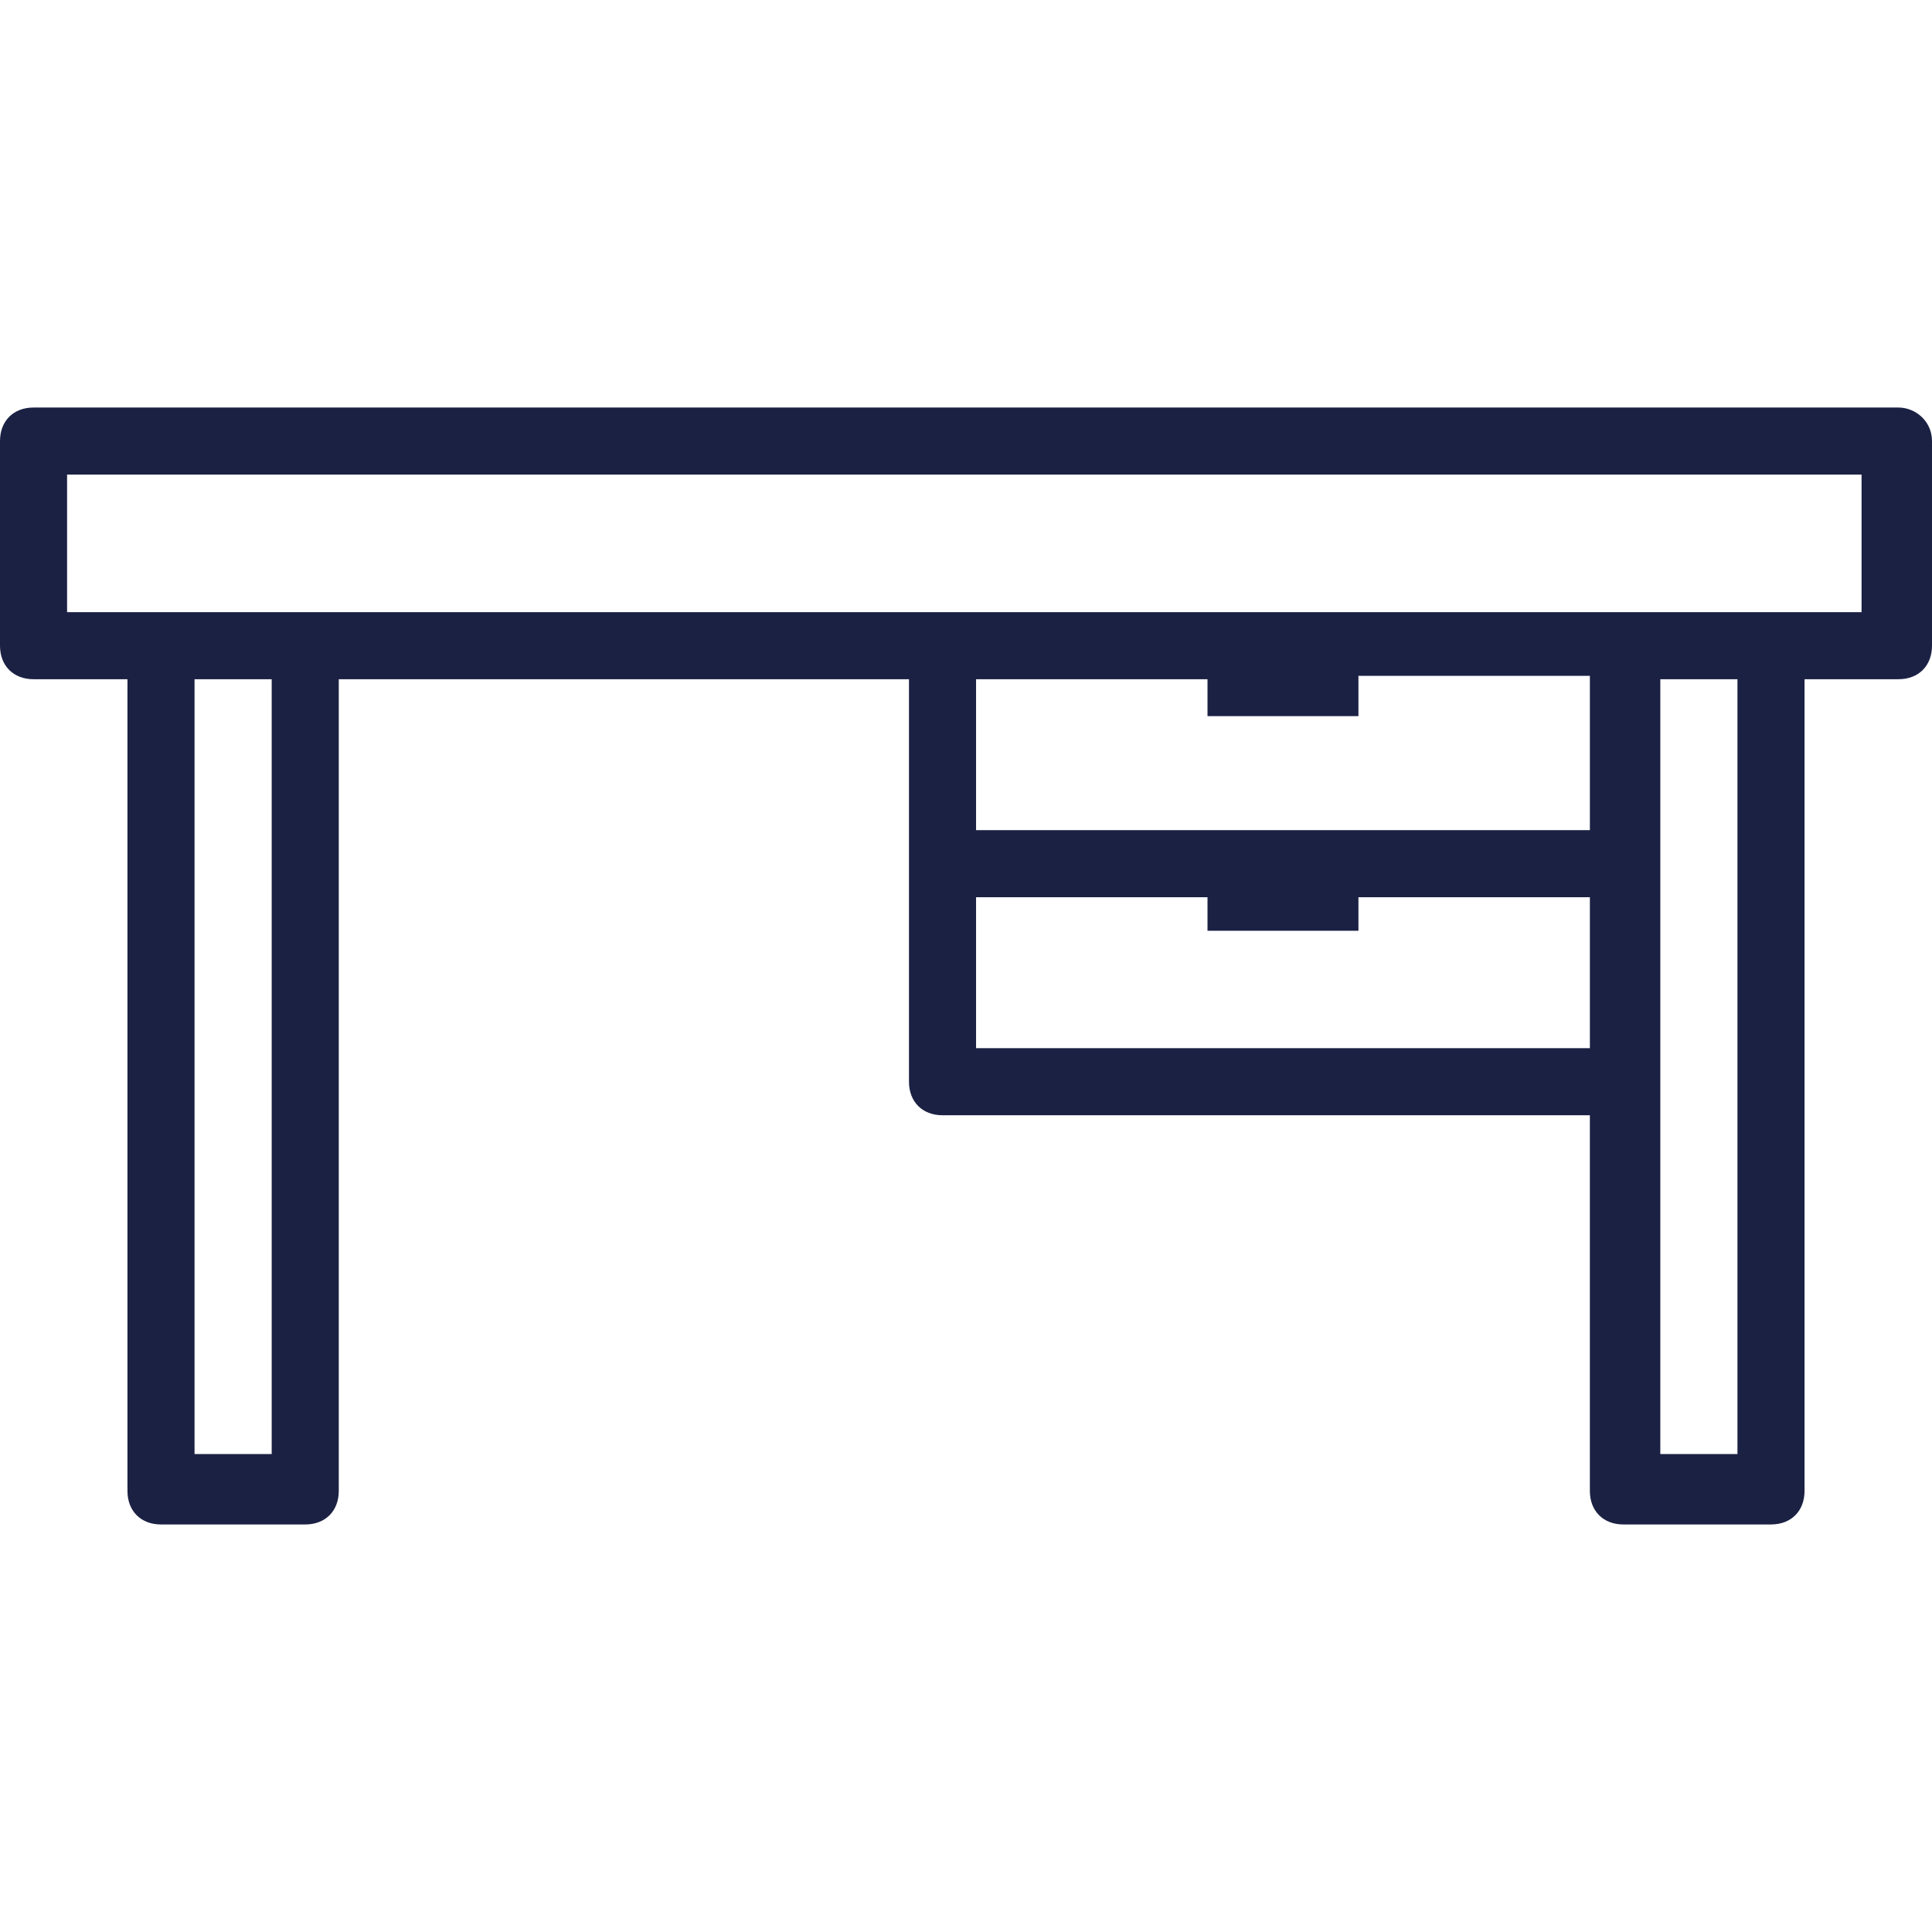 <?xml version="1.0" encoding="utf-8"?>
<!-- Generator: Adobe Illustrator 26.0.1, SVG Export Plug-In . SVG Version: 6.00 Build 0)  -->
<svg version="1.1" id="Capa_1" xmlns="http://www.w3.org/2000/svg" xmlns:xlink="http://www.w3.org/1999/xlink" x="0px" y="0px"
	 viewBox="0 0 460.8 460.8" style="enable-background:new 0 0 460.8 460.8;" xml:space="preserve">
<style type="text/css">
	.st0{fill:#1B2143;}
</style>
<g>
	<g>
		<path class="st0" d="M452.8,97.2H8c-4.8,0-8,3.2-8,8V154c0,4.8,3.2,8,8,8h22.4v193.6c0,4.8,3.2,8,8,8h34.4c4.8,0,8-3.2,8-8V162
			h136v44v52c0,4.8,3.2,8,8,8h154.4v89.6c0,4.8,3.2,8,8,8h35.2c4.8,0,8-3.2,8-8V162h22.4c4.8,0,8-3.2,8-8v-48.8
			C460.8,100.4,456.8,97.2,452.8,97.2z M64.8,346.8H46.4V162h18.4V346.8z M379.2,250H232.8v-36H288v8h36v-8h55.2V250z M379.2,198
			H232.8v-36H288v8.8h36V170v-8.8h55.2V198z M414.4,346.8H396V258v-52v-44h18.4V346.8z M422.4,146H388H224.8h-152H38.4H16v-32.8h428
			V146H422.4z"/>
	</g>
</g>
</svg>
